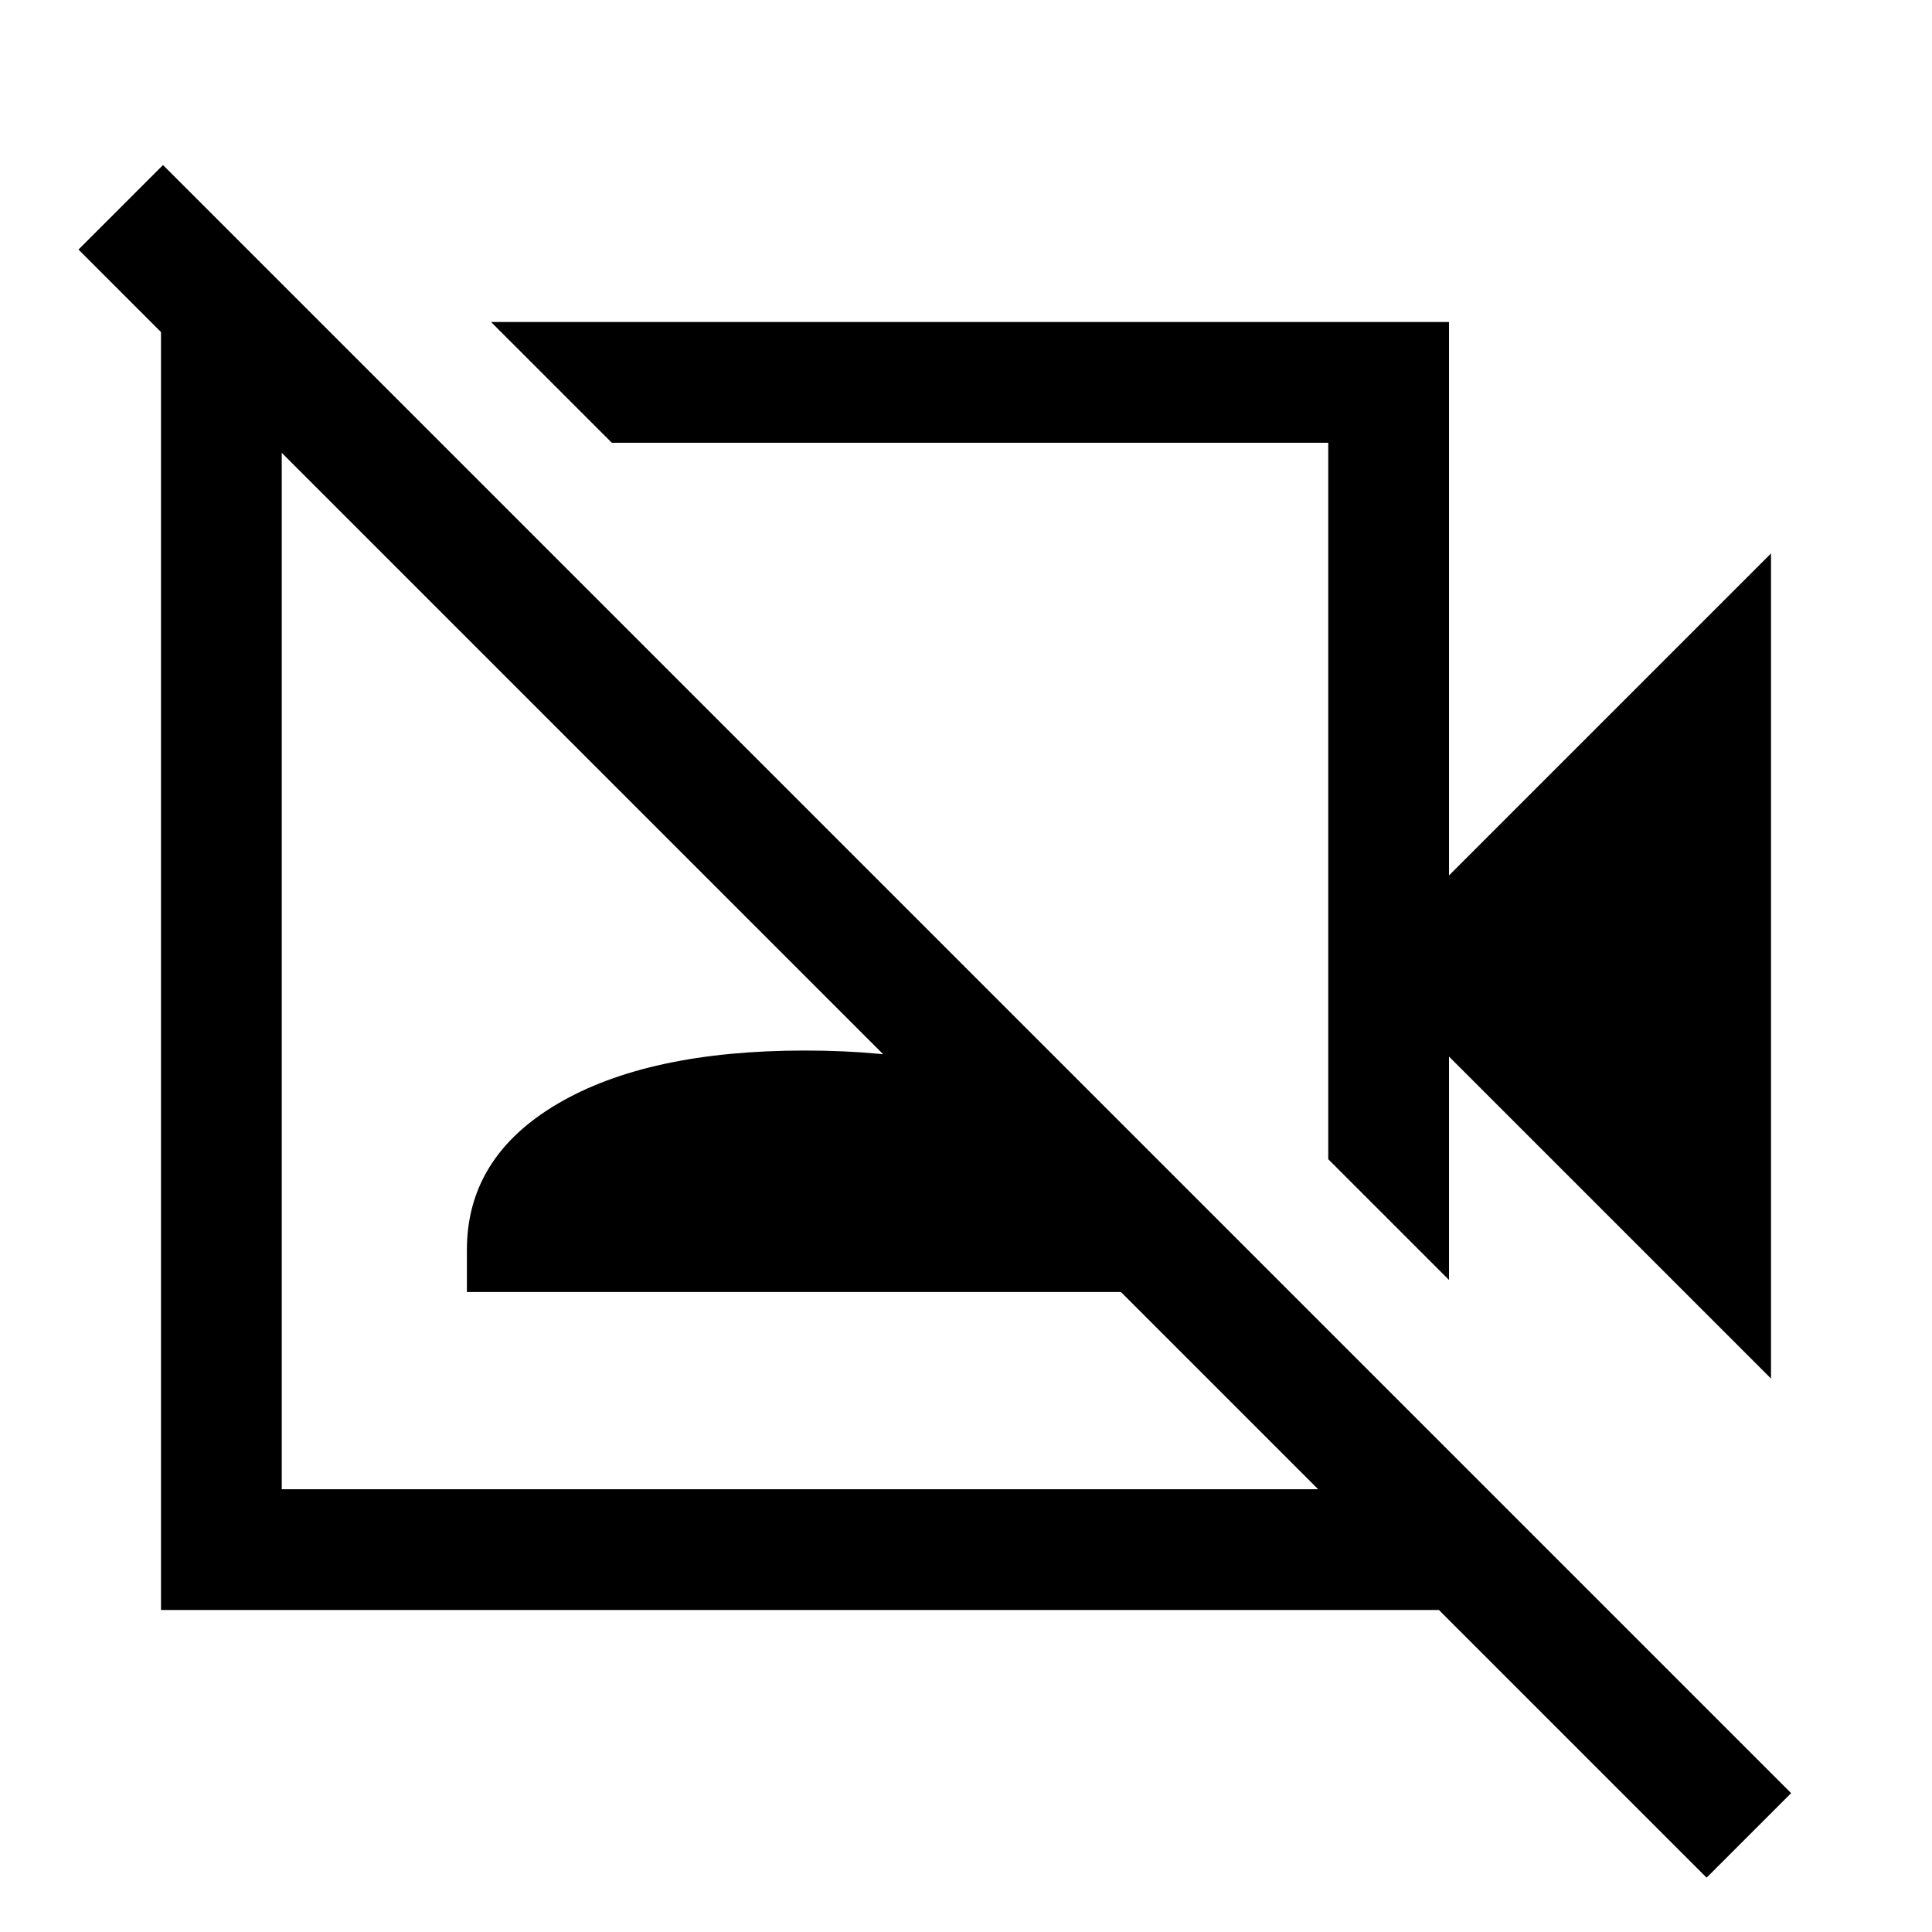 <svg xmlns="http://www.w3.org/2000/svg" width="48" height="48" viewBox="0 -960 960 960"><path d="M880-275 720-435v111l-60-60v-356H304l-60-60h476v275l160-160v410ZM848-27 39-836l42-42L890-69l-42 42ZM482-562Zm-84 84ZM159-800l60 60h-79v520h520v-79l60 60v79H80v-640h79Zm73 482v-21q0-46 45-72.5T400-438q78 0 123 26.5t45 72.5v21H232Z"/></svg>